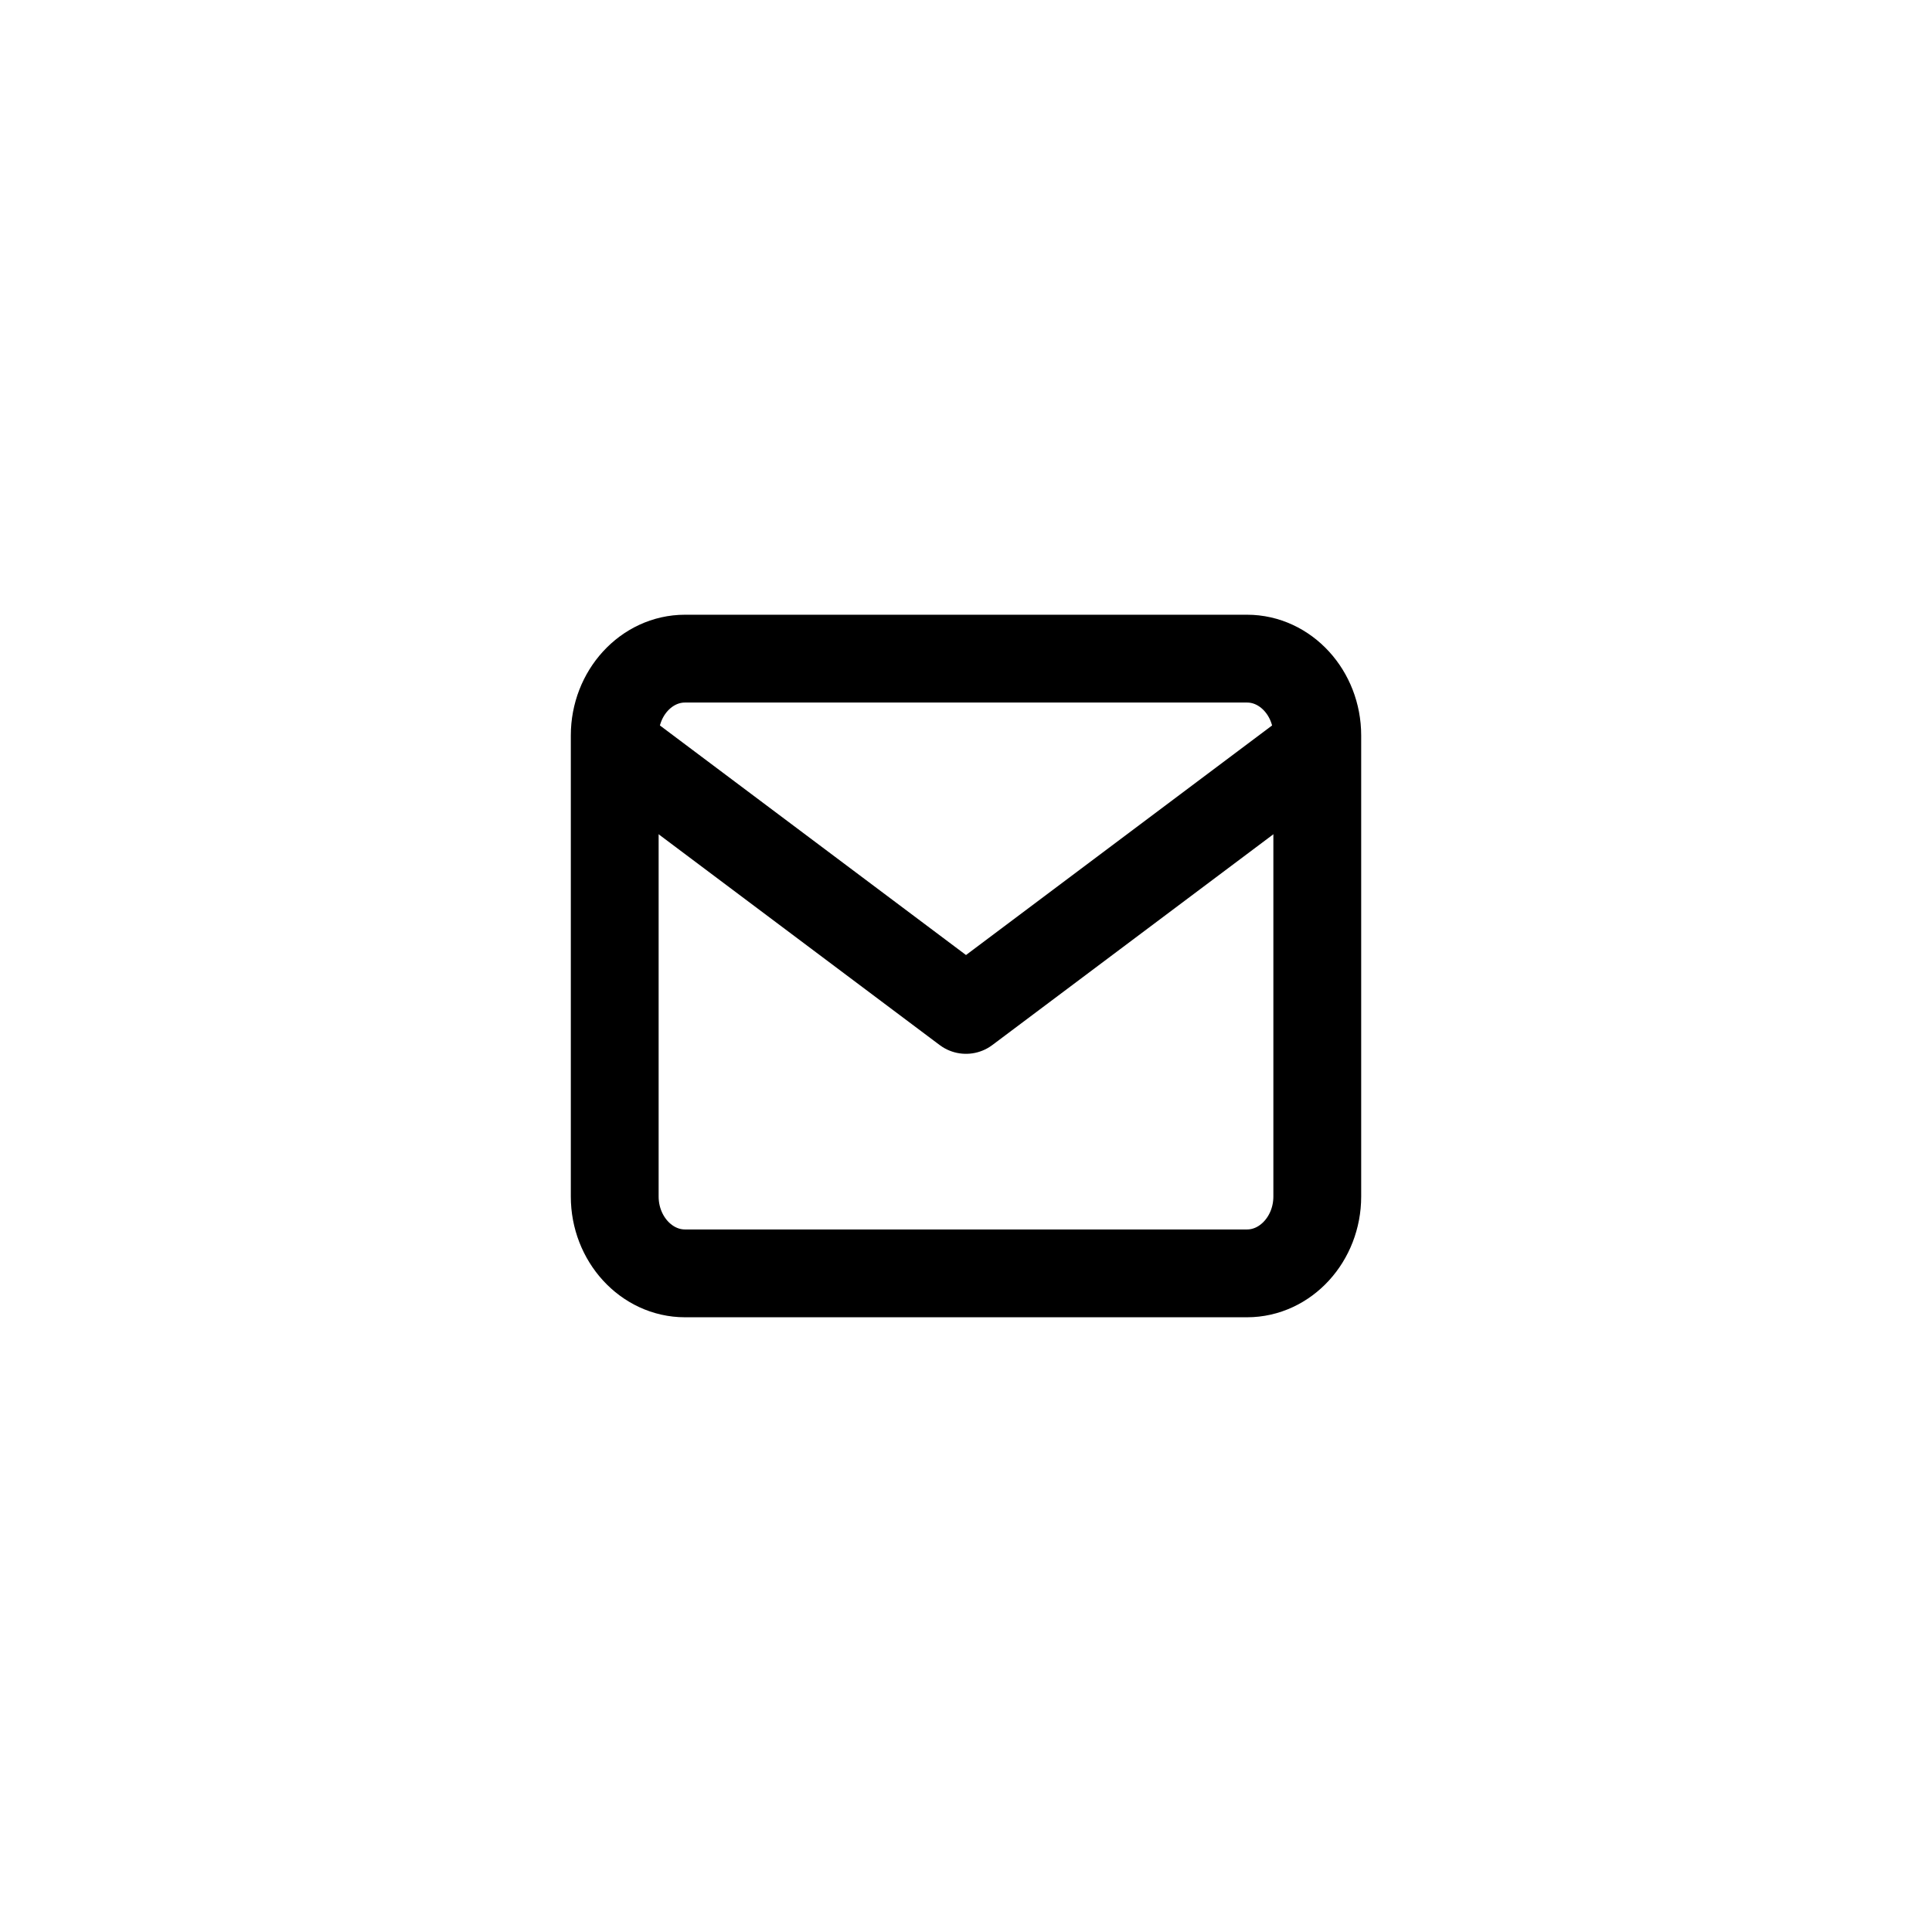 <svg width="44" height="44" viewBox="0 0 44 44" fill="none" xmlns="http://www.w3.org/2000/svg">
<g filter="url(#filter0_d_119_5412)">
<rect x="2" y="1" width="40" height="40" rx="20" fill="white" style="fill:white;fill-opacity:1;" shape-rendering="crispEdges"/>
<path d="M15.6 14H28.4C29.28 14 30 14.787 30 15.75V26.25C30 27.212 29.28 28 28.4 28H15.6C14.72 28 14 27.212 14 26.25V15.75C14 14.787 14.72 14 15.6 14Z" stroke="#07080A" style="stroke:#07080A;stroke:color(display-p3 0.028 0.031 0.039);stroke-opacity:1;" stroke-width="2" stroke-linejoin="round"/>
<path d="M30 16L22 22L14 16" stroke="#07080A" style="stroke:#07080A;stroke:color(display-p3 0.028 0.031 0.039);stroke-opacity:1;" stroke-width="2" stroke-linejoin="round"/>
</g>
<defs>
<filter id="filter0_d_119_5412" x="0" y="0" width="44" height="44" filterUnits="userSpaceOnUse" color-interpolation-filters="sRGB">
<feFlood flood-opacity="0" result="BackgroundImageFix"/>
<feColorMatrix in="SourceAlpha" type="matrix" values="0 0 0 0 0 0 0 0 0 0 0 0 0 0 0 0 0 0 127 0" result="hardAlpha"/>
<feOffset dy="1"/>
<feGaussianBlur stdDeviation="1"/>
<feComposite in2="hardAlpha" operator="out"/>
<feColorMatrix type="matrix" values="0 0 0 0 0.027 0 0 0 0 0.031 0 0 0 0 0.039 0 0 0 0.15 0"/>
<feBlend mode="normal" in2="BackgroundImageFix" result="effect1_dropShadow_119_5412"/>
<feBlend mode="normal" in="SourceGraphic" in2="effect1_dropShadow_119_5412" result="shape"/>
</filter>
</defs>
</svg>
